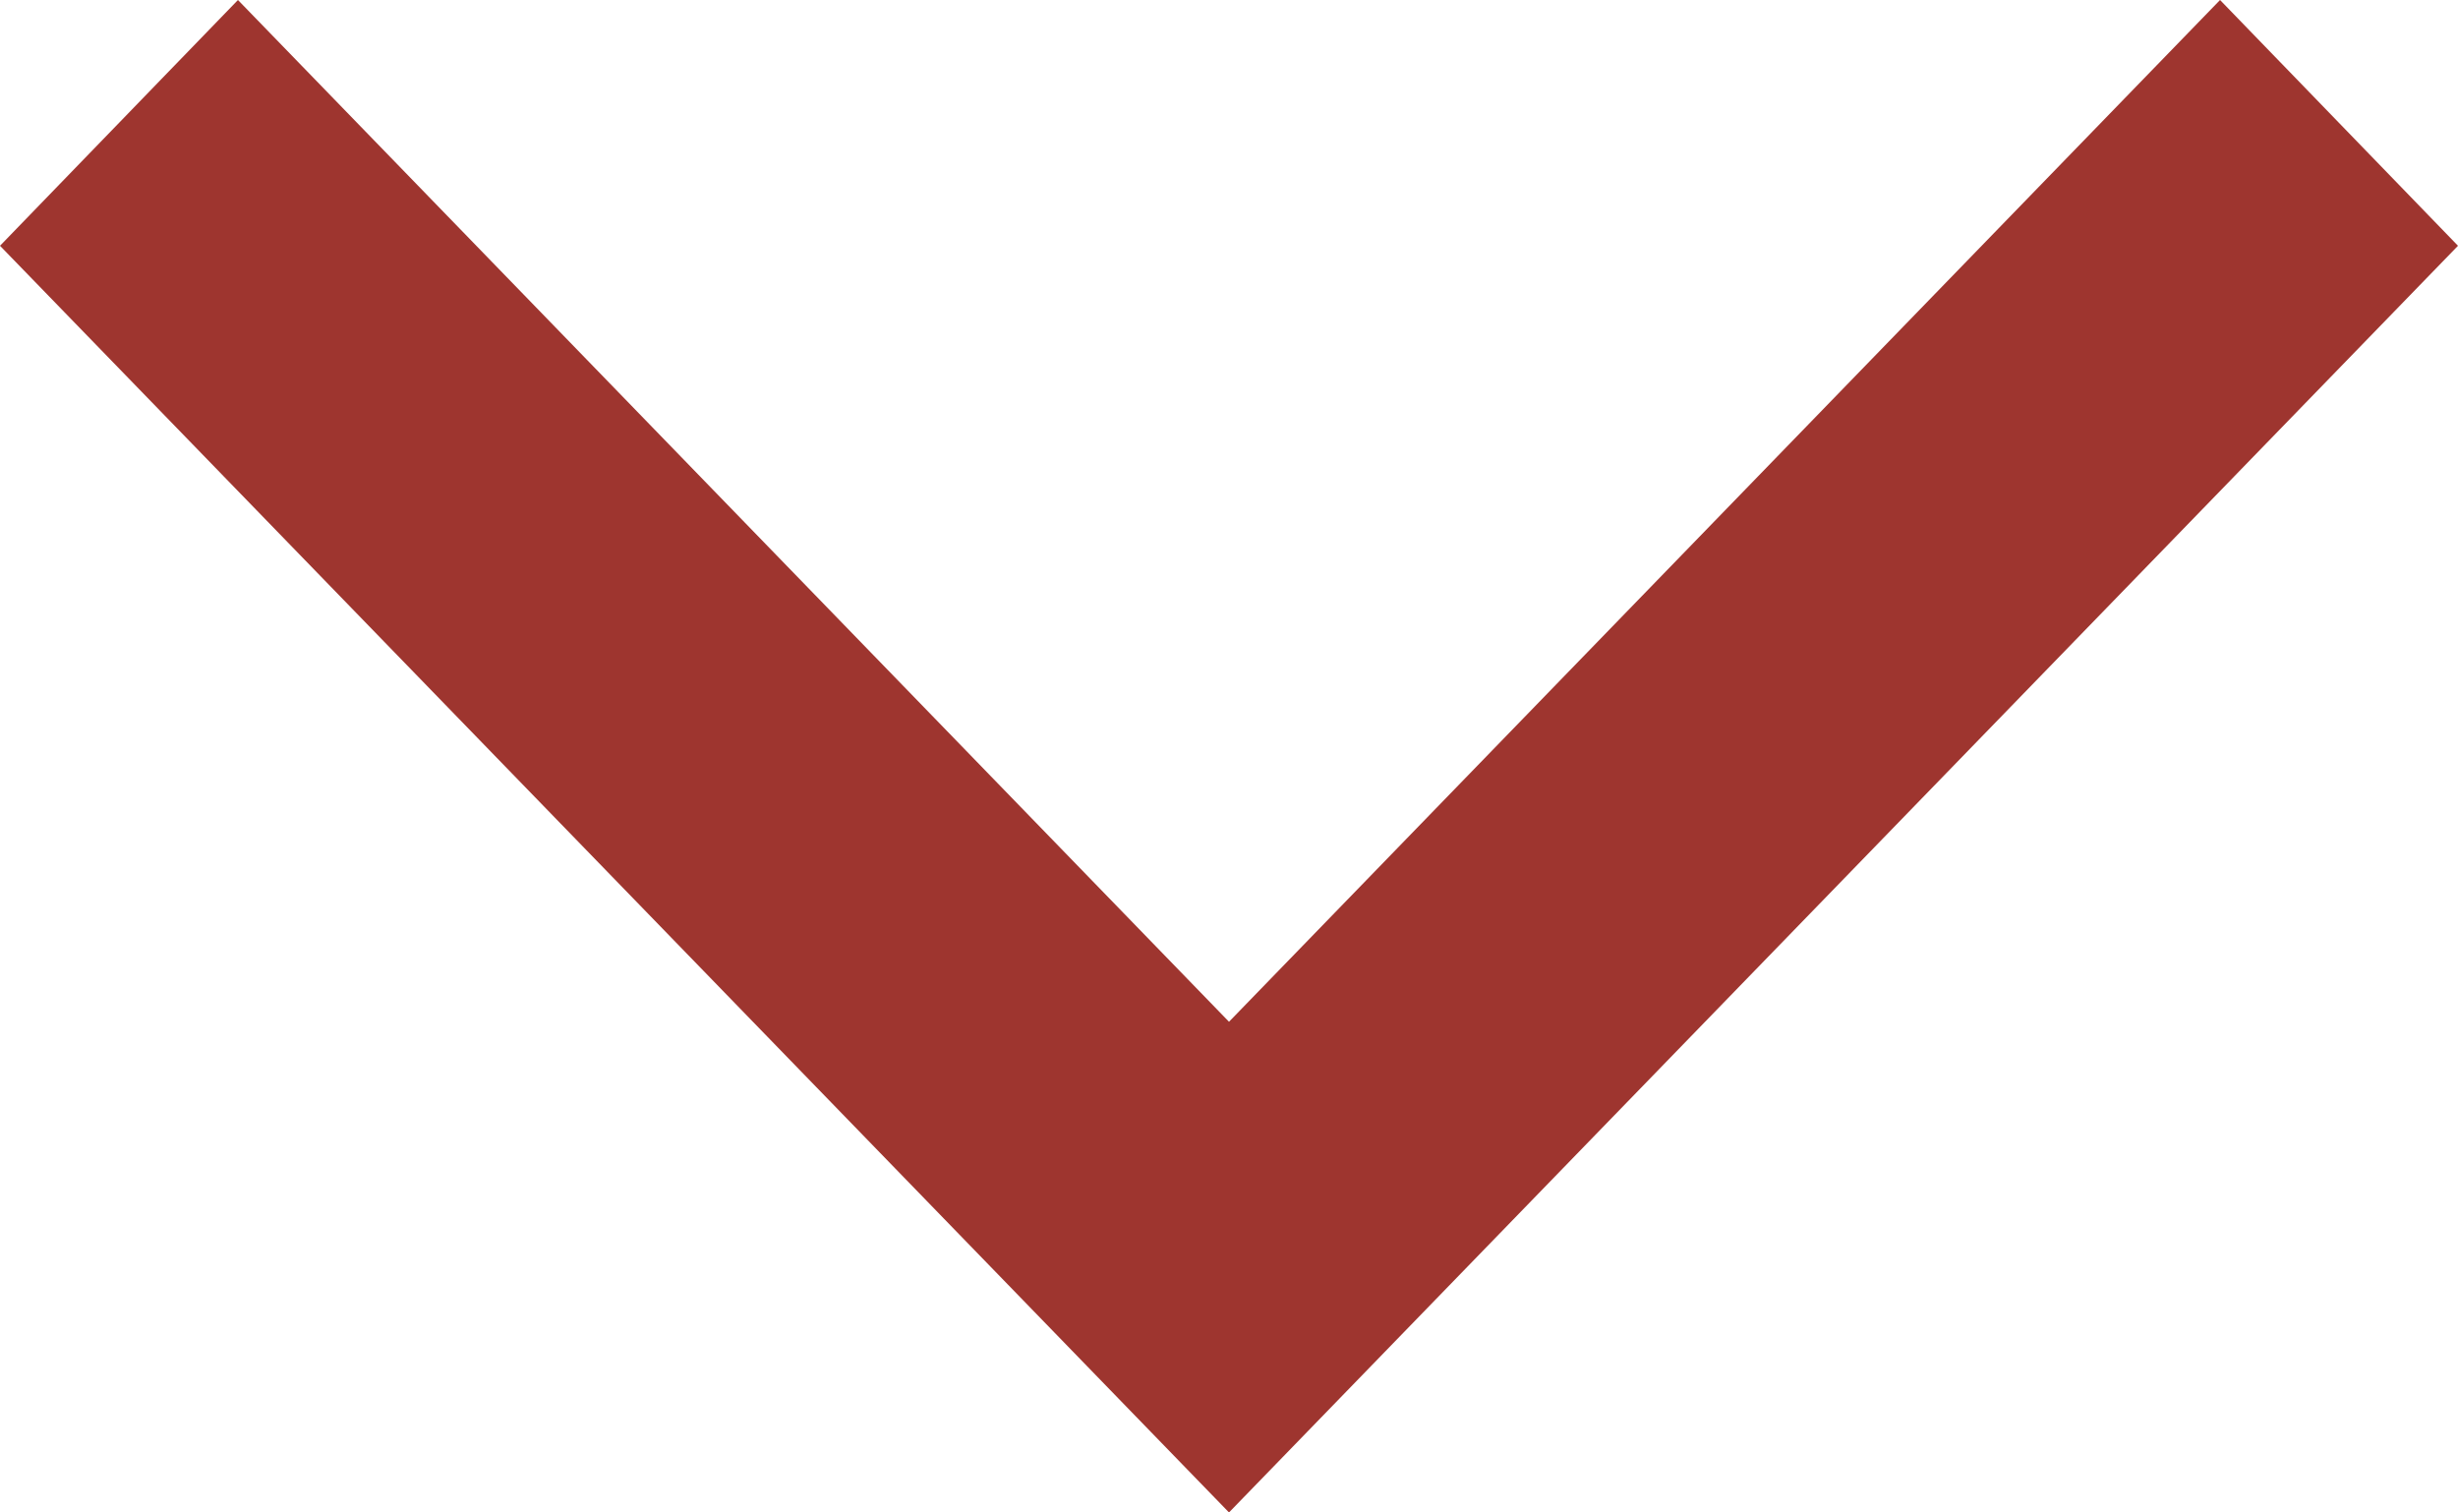 <svg xmlns="http://www.w3.org/2000/svg" width="26" height="16" viewBox="0 0 26 16">
  <path id="パス_74" data-name="パス 74" d="M13.4,0,0,13,13.4,26,16,23.483,5.191,13,16,2.517Z" transform="translate(0 16) rotate(-90)" fill="#9e352f"/>
</svg>
